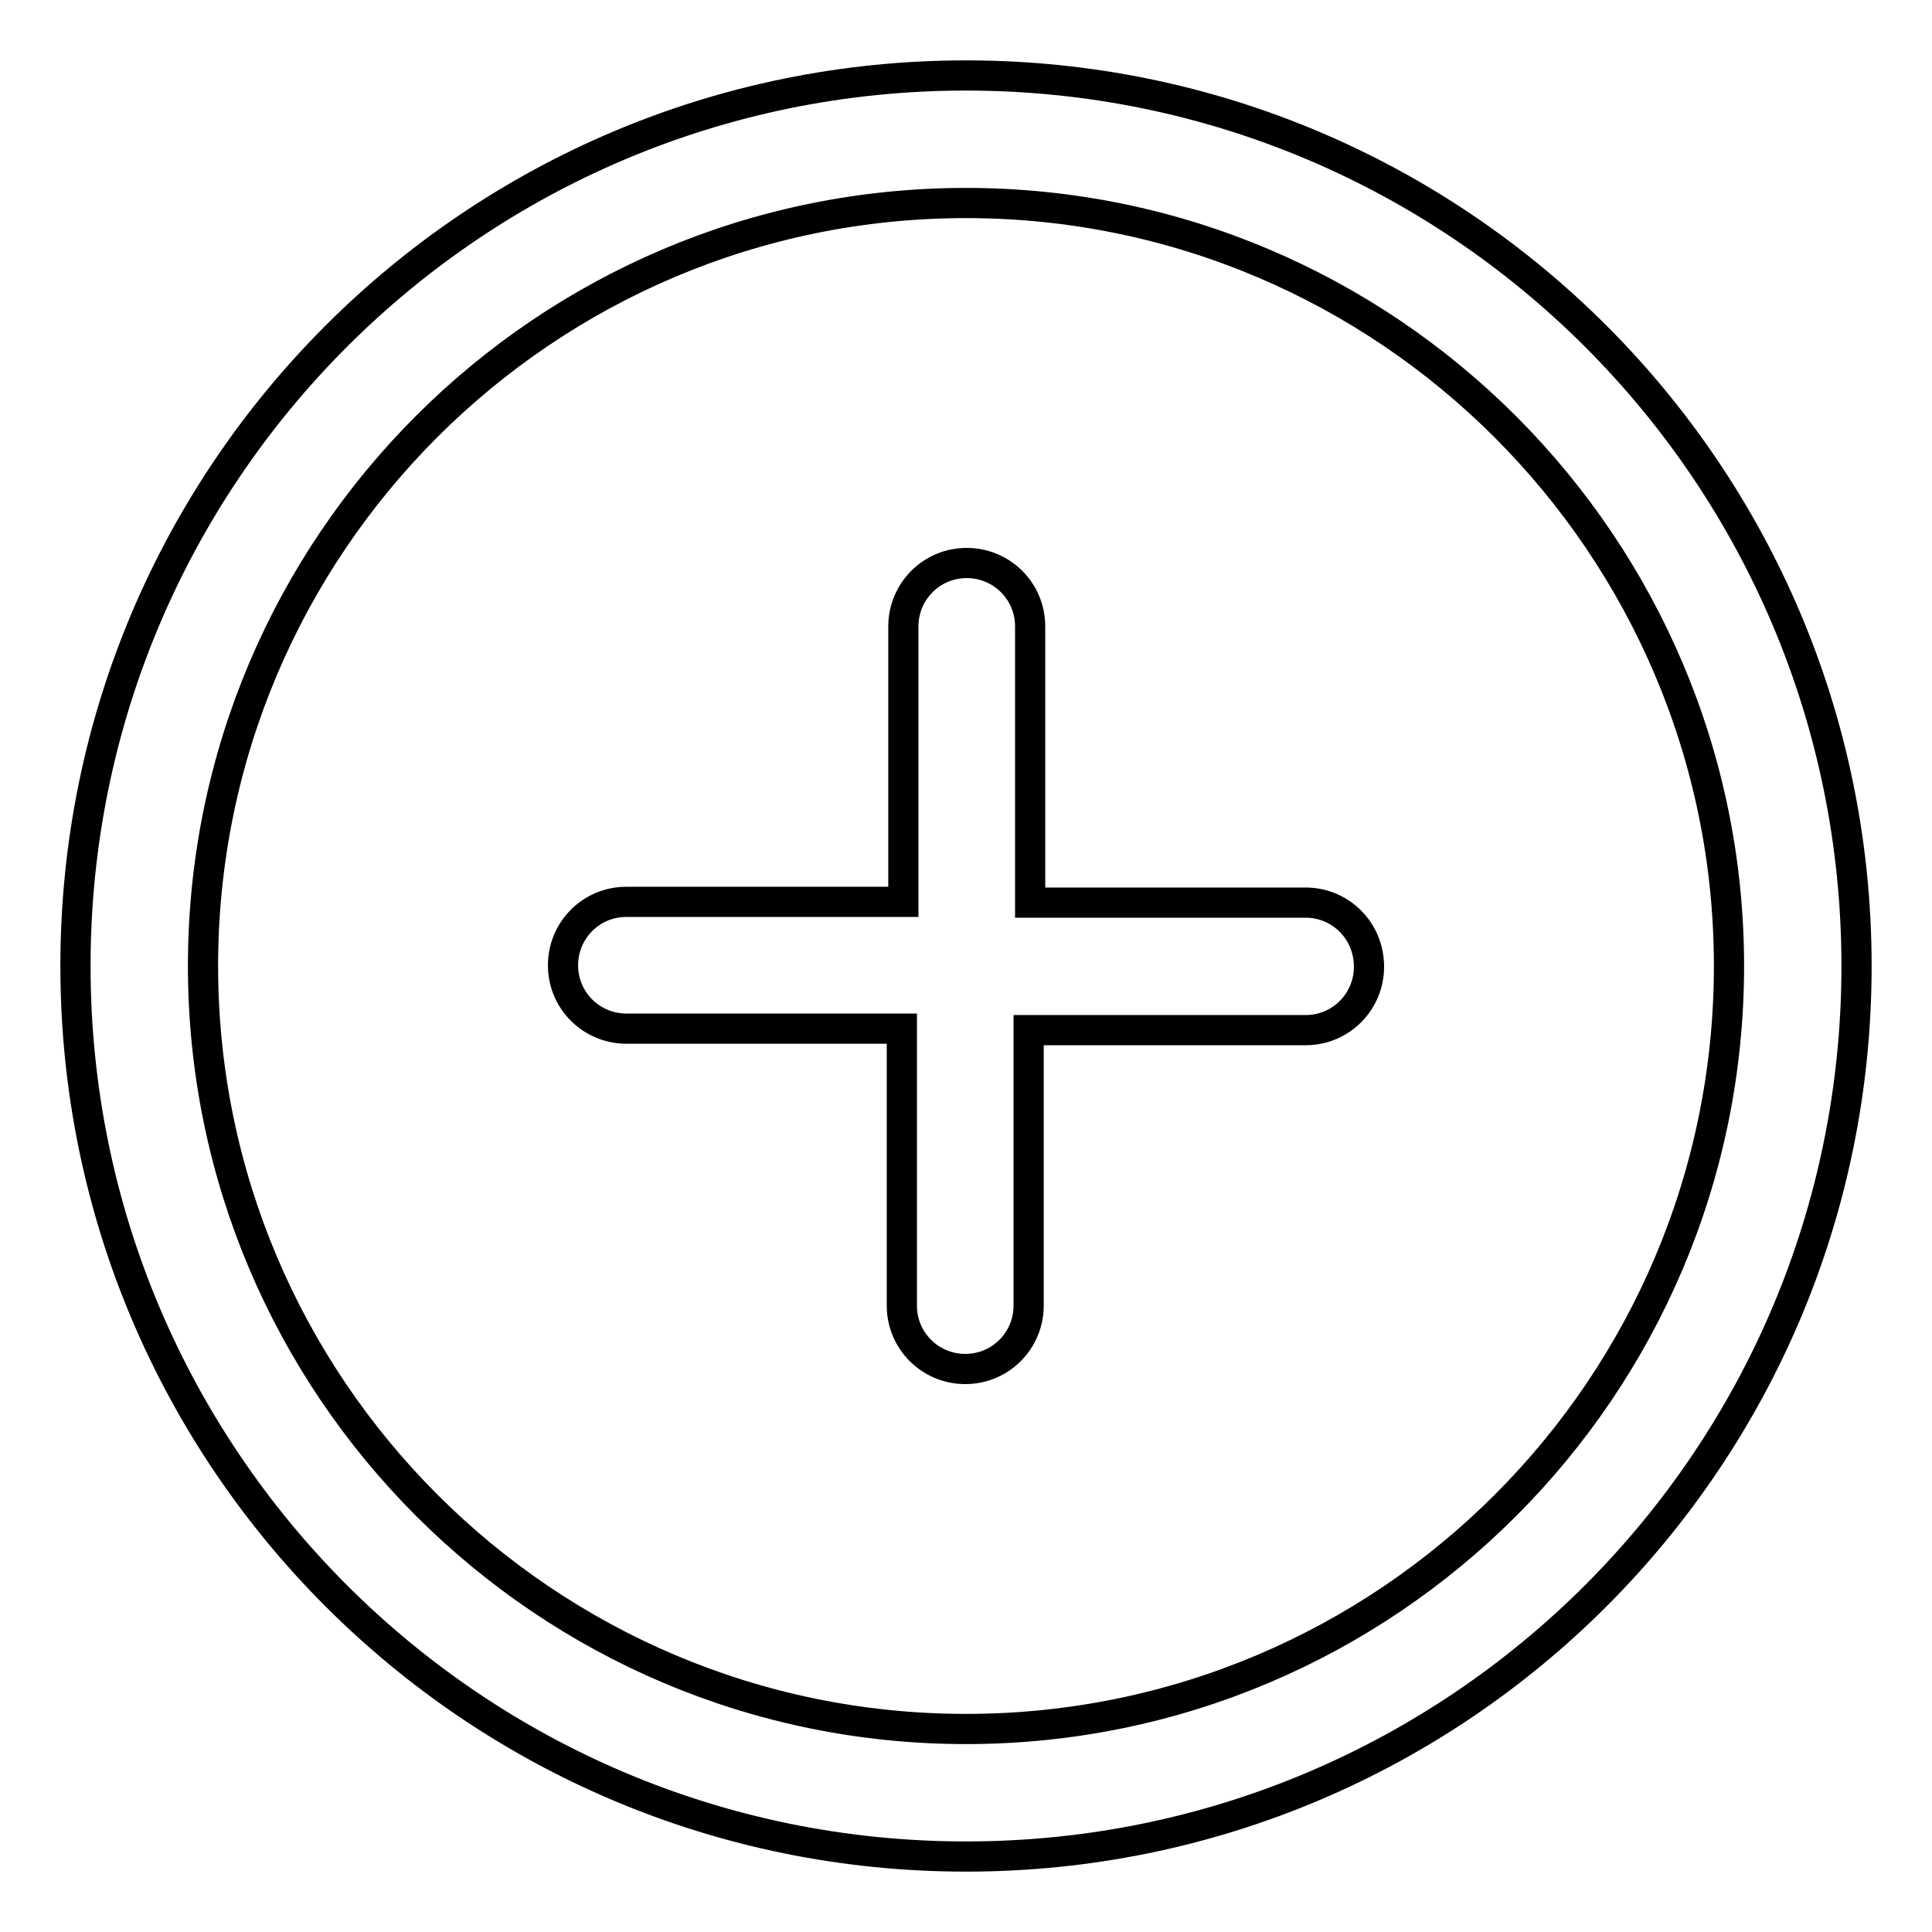 <?xml version="1.0" encoding="utf-8"?>
<!-- Svg Vector Icons : http://www.onlinewebfonts.com/icon -->
<!DOCTYPE svg PUBLIC "-//W3C//DTD SVG 1.1//EN" "http://www.w3.org/Graphics/SVG/1.1/DTD/svg11.dtd">
<svg version="1.1" xmlns="http://www.w3.org/2000/svg" xmlns:xlink="http://www.w3.org/1999/xlink" x="0px" y="0px" viewBox="0 0 256 256" enable-background="new 0 0 256 256" xml:space="preserve">
<g> <path stroke-width="4" fill-opacity="0" stroke="#000000"  d="M128,229.1c-55.8,0-101.1-45.4-101.1-101.1C26.9,72.2,72.2,26.9,128,26.9c55.8,0,101.1,45.4,101.1,101.1 C229.1,183.8,183.8,229.1,128,229.1 M128,10C62.8,10,10,62.8,10,128s52.8,118,118,118s118-52.8,118-118S193.2,10,128,10 M173,119.6 h-36.5V83c0-4.7-3.8-8.4-8.4-8.4c-4.7,0-8.4,3.8-8.4,8.4c0,0,0,0,0,0v36.5H83c-4.7,0-8.4,3.8-8.4,8.4c0,4.7,3.8,8.4,8.4,8.4 c0,0,0,0,0,0h36.5V173c0,4.7,3.8,8.4,8.4,8.4c4.7,0,8.4-3.8,8.4-8.4c0,0,0,0,0,0v-36.5H173c4.7,0,8.4-3.8,8.4-8.4 C181.4,123.3,177.6,119.6,173,119.6C173,119.6,173,119.6,173,119.6"/></g>
</svg>